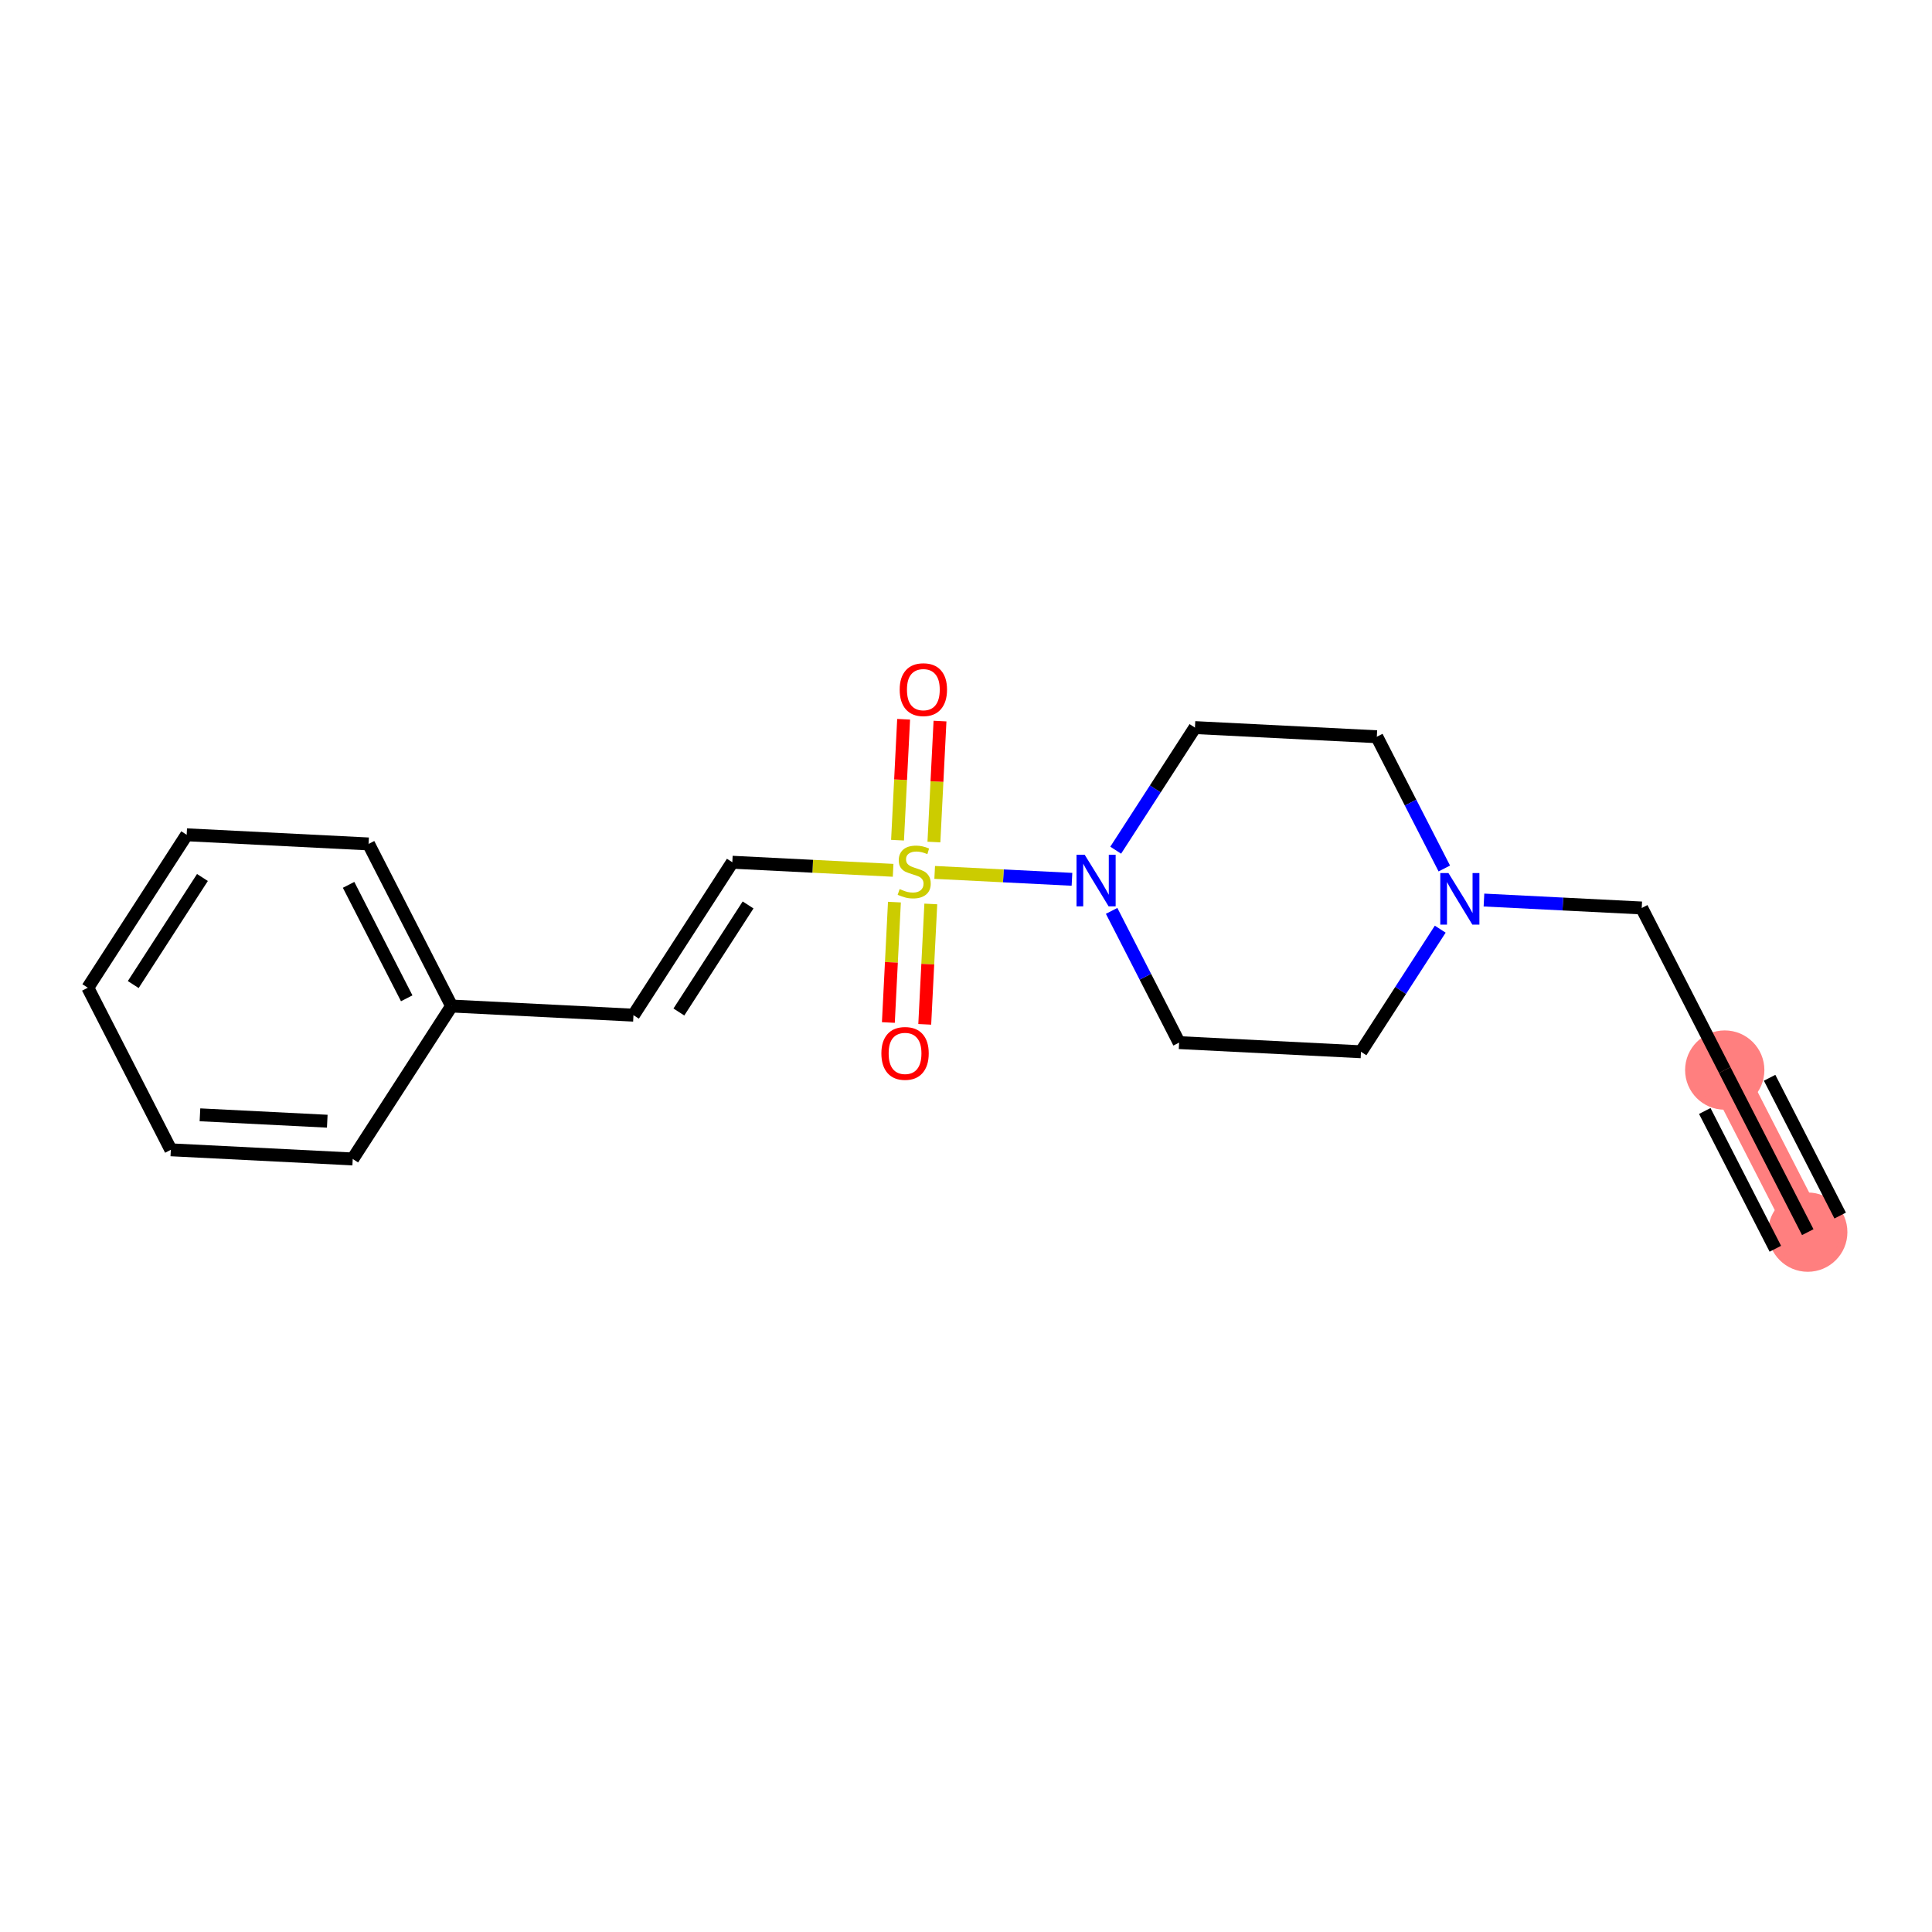 <?xml version='1.0' encoding='iso-8859-1'?>
<svg version='1.1' baseProfile='full'
              xmlns='http://www.w3.org/2000/svg'
                      xmlns:rdkit='http://www.rdkit.org/xml'
                      xmlns:xlink='http://www.w3.org/1999/xlink'
                  xml:space='preserve'
width='300px' height='300px' viewBox='0 0 300 300'>
<!-- END OF HEADER -->
<rect style='opacity:1.0;fill:#FFFFFF;stroke:none' width='300' height='300' x='0' y='0'> </rect>
<rect style='opacity:1.0;fill:#FFFFFF;stroke:none' width='300' height='300' x='0' y='0'> </rect>
<path d='M 280.708,191.328 L 267.817,166.159' style='fill:none;fill-rule:evenodd;stroke:#FF7F7F;stroke-width:6.0px;stroke-linecap:butt;stroke-linejoin:miter;stroke-opacity:1' />
<ellipse cx='280.708' cy='191.328' rx='5.656' ry='5.656'  style='fill:#FF7F7F;fill-rule:evenodd;stroke:#FF7F7F;stroke-width:1.0px;stroke-linecap:butt;stroke-linejoin:miter;stroke-opacity:1' />
<ellipse cx='267.817' cy='166.159' rx='5.656' ry='5.656'  style='fill:#FF7F7F;fill-rule:evenodd;stroke:#FF7F7F;stroke-width:1.0px;stroke-linecap:butt;stroke-linejoin:miter;stroke-opacity:1' />
<path class='bond-0 atom-0 atom-1' d='M 280.708,191.328 L 267.817,166.159' style='fill:none;fill-rule:evenodd;stroke:#000000;stroke-width:2.0px;stroke-linecap:butt;stroke-linejoin:miter;stroke-opacity:1' />
<path class='bond-0 atom-0 atom-1' d='M 285.742,188.75 L 274.785,167.357' style='fill:none;fill-rule:evenodd;stroke:#000000;stroke-width:2.0px;stroke-linecap:butt;stroke-linejoin:miter;stroke-opacity:1' />
<path class='bond-0 atom-0 atom-1' d='M 275.674,193.907 L 264.717,172.513' style='fill:none;fill-rule:evenodd;stroke:#000000;stroke-width:2.0px;stroke-linecap:butt;stroke-linejoin:miter;stroke-opacity:1' />
<path class='bond-1 atom-1 atom-2' d='M 267.817,166.159 L 254.926,140.991' style='fill:none;fill-rule:evenodd;stroke:#000000;stroke-width:2.0px;stroke-linecap:butt;stroke-linejoin:miter;stroke-opacity:1' />
<path class='bond-2 atom-2 atom-3' d='M 254.926,140.991 L 242.677,140.374' style='fill:none;fill-rule:evenodd;stroke:#000000;stroke-width:2.0px;stroke-linecap:butt;stroke-linejoin:miter;stroke-opacity:1' />
<path class='bond-2 atom-2 atom-3' d='M 242.677,140.374 L 230.428,139.758' style='fill:none;fill-rule:evenodd;stroke:#0000FF;stroke-width:2.0px;stroke-linecap:butt;stroke-linejoin:miter;stroke-opacity:1' />
<path class='bond-3 atom-3 atom-4' d='M 223.639,144.281 L 217.486,153.8' style='fill:none;fill-rule:evenodd;stroke:#0000FF;stroke-width:2.0px;stroke-linecap:butt;stroke-linejoin:miter;stroke-opacity:1' />
<path class='bond-3 atom-3 atom-4' d='M 217.486,153.8 L 211.333,163.318' style='fill:none;fill-rule:evenodd;stroke:#000000;stroke-width:2.0px;stroke-linecap:butt;stroke-linejoin:miter;stroke-opacity:1' />
<path class='bond-19 atom-19 atom-3' d='M 213.793,114.401 L 219.032,124.63' style='fill:none;fill-rule:evenodd;stroke:#000000;stroke-width:2.0px;stroke-linecap:butt;stroke-linejoin:miter;stroke-opacity:1' />
<path class='bond-19 atom-19 atom-3' d='M 219.032,124.63 L 224.271,134.859' style='fill:none;fill-rule:evenodd;stroke:#0000FF;stroke-width:2.0px;stroke-linecap:butt;stroke-linejoin:miter;stroke-opacity:1' />
<path class='bond-4 atom-4 atom-5' d='M 211.333,163.318 L 183.09,161.897' style='fill:none;fill-rule:evenodd;stroke:#000000;stroke-width:2.0px;stroke-linecap:butt;stroke-linejoin:miter;stroke-opacity:1' />
<path class='bond-5 atom-5 atom-6' d='M 183.09,161.897 L 177.851,151.668' style='fill:none;fill-rule:evenodd;stroke:#000000;stroke-width:2.0px;stroke-linecap:butt;stroke-linejoin:miter;stroke-opacity:1' />
<path class='bond-5 atom-5 atom-6' d='M 177.851,151.668 L 172.612,141.44' style='fill:none;fill-rule:evenodd;stroke:#0000FF;stroke-width:2.0px;stroke-linecap:butt;stroke-linejoin:miter;stroke-opacity:1' />
<path class='bond-6 atom-6 atom-7' d='M 166.455,136.54 L 155.797,136.004' style='fill:none;fill-rule:evenodd;stroke:#0000FF;stroke-width:2.0px;stroke-linecap:butt;stroke-linejoin:miter;stroke-opacity:1' />
<path class='bond-6 atom-6 atom-7' d='M 155.797,136.004 L 145.138,135.468' style='fill:none;fill-rule:evenodd;stroke:#CCCC00;stroke-width:2.0px;stroke-linecap:butt;stroke-linejoin:miter;stroke-opacity:1' />
<path class='bond-17 atom-6 atom-18' d='M 173.245,132.017 L 179.398,122.499' style='fill:none;fill-rule:evenodd;stroke:#0000FF;stroke-width:2.0px;stroke-linecap:butt;stroke-linejoin:miter;stroke-opacity:1' />
<path class='bond-17 atom-6 atom-18' d='M 179.398,122.499 L 185.551,112.98' style='fill:none;fill-rule:evenodd;stroke:#000000;stroke-width:2.0px;stroke-linecap:butt;stroke-linejoin:miter;stroke-opacity:1' />
<path class='bond-7 atom-7 atom-8' d='M 138.886,140.08 L 138.416,149.428' style='fill:none;fill-rule:evenodd;stroke:#CCCC00;stroke-width:2.0px;stroke-linecap:butt;stroke-linejoin:miter;stroke-opacity:1' />
<path class='bond-7 atom-7 atom-8' d='M 138.416,149.428 L 137.945,158.775' style='fill:none;fill-rule:evenodd;stroke:#FF0000;stroke-width:2.0px;stroke-linecap:butt;stroke-linejoin:miter;stroke-opacity:1' />
<path class='bond-7 atom-7 atom-8' d='M 144.534,140.365 L 144.064,149.712' style='fill:none;fill-rule:evenodd;stroke:#CCCC00;stroke-width:2.0px;stroke-linecap:butt;stroke-linejoin:miter;stroke-opacity:1' />
<path class='bond-7 atom-7 atom-8' d='M 144.064,149.712 L 143.594,159.059' style='fill:none;fill-rule:evenodd;stroke:#FF0000;stroke-width:2.0px;stroke-linecap:butt;stroke-linejoin:miter;stroke-opacity:1' />
<path class='bond-8 atom-7 atom-9' d='M 145.018,130.75 L 145.49,121.36' style='fill:none;fill-rule:evenodd;stroke:#CCCC00;stroke-width:2.0px;stroke-linecap:butt;stroke-linejoin:miter;stroke-opacity:1' />
<path class='bond-8 atom-7 atom-9' d='M 145.49,121.36 L 145.962,111.971' style='fill:none;fill-rule:evenodd;stroke:#FF0000;stroke-width:2.0px;stroke-linecap:butt;stroke-linejoin:miter;stroke-opacity:1' />
<path class='bond-8 atom-7 atom-9' d='M 139.369,130.466 L 139.842,121.076' style='fill:none;fill-rule:evenodd;stroke:#CCCC00;stroke-width:2.0px;stroke-linecap:butt;stroke-linejoin:miter;stroke-opacity:1' />
<path class='bond-8 atom-7 atom-9' d='M 139.842,121.076 L 140.314,111.686' style='fill:none;fill-rule:evenodd;stroke:#FF0000;stroke-width:2.0px;stroke-linecap:butt;stroke-linejoin:miter;stroke-opacity:1' />
<path class='bond-9 atom-7 atom-10' d='M 138.683,135.143 L 126.199,134.515' style='fill:none;fill-rule:evenodd;stroke:#CCCC00;stroke-width:2.0px;stroke-linecap:butt;stroke-linejoin:miter;stroke-opacity:1' />
<path class='bond-9 atom-7 atom-10' d='M 126.199,134.515 L 113.715,133.887' style='fill:none;fill-rule:evenodd;stroke:#000000;stroke-width:2.0px;stroke-linecap:butt;stroke-linejoin:miter;stroke-opacity:1' />
<path class='bond-10 atom-10 atom-11' d='M 113.715,133.887 L 98.363,157.635' style='fill:none;fill-rule:evenodd;stroke:#000000;stroke-width:2.0px;stroke-linecap:butt;stroke-linejoin:miter;stroke-opacity:1' />
<path class='bond-10 atom-10 atom-11' d='M 116.162,140.52 L 105.416,157.143' style='fill:none;fill-rule:evenodd;stroke:#000000;stroke-width:2.0px;stroke-linecap:butt;stroke-linejoin:miter;stroke-opacity:1' />
<path class='bond-11 atom-11 atom-12' d='M 98.363,157.635 L 70.121,156.215' style='fill:none;fill-rule:evenodd;stroke:#000000;stroke-width:2.0px;stroke-linecap:butt;stroke-linejoin:miter;stroke-opacity:1' />
<path class='bond-12 atom-12 atom-13' d='M 70.121,156.215 L 57.23,131.046' style='fill:none;fill-rule:evenodd;stroke:#000000;stroke-width:2.0px;stroke-linecap:butt;stroke-linejoin:miter;stroke-opacity:1' />
<path class='bond-12 atom-12 atom-13' d='M 63.154,155.017 L 54.13,137.399' style='fill:none;fill-rule:evenodd;stroke:#000000;stroke-width:2.0px;stroke-linecap:butt;stroke-linejoin:miter;stroke-opacity:1' />
<path class='bond-20 atom-17 atom-12' d='M 54.77,179.963 L 70.121,156.215' style='fill:none;fill-rule:evenodd;stroke:#000000;stroke-width:2.0px;stroke-linecap:butt;stroke-linejoin:miter;stroke-opacity:1' />
<path class='bond-13 atom-13 atom-14' d='M 57.23,131.046 L 28.988,129.625' style='fill:none;fill-rule:evenodd;stroke:#000000;stroke-width:2.0px;stroke-linecap:butt;stroke-linejoin:miter;stroke-opacity:1' />
<path class='bond-14 atom-14 atom-15' d='M 28.988,129.625 L 13.636,153.373' style='fill:none;fill-rule:evenodd;stroke:#000000;stroke-width:2.0px;stroke-linecap:butt;stroke-linejoin:miter;stroke-opacity:1' />
<path class='bond-14 atom-14 atom-15' d='M 31.435,136.257 L 20.689,152.881' style='fill:none;fill-rule:evenodd;stroke:#000000;stroke-width:2.0px;stroke-linecap:butt;stroke-linejoin:miter;stroke-opacity:1' />
<path class='bond-15 atom-15 atom-16' d='M 13.636,153.373 L 26.527,178.542' style='fill:none;fill-rule:evenodd;stroke:#000000;stroke-width:2.0px;stroke-linecap:butt;stroke-linejoin:miter;stroke-opacity:1' />
<path class='bond-16 atom-16 atom-17' d='M 26.527,178.542 L 54.77,179.963' style='fill:none;fill-rule:evenodd;stroke:#000000;stroke-width:2.0px;stroke-linecap:butt;stroke-linejoin:miter;stroke-opacity:1' />
<path class='bond-16 atom-16 atom-17' d='M 31.048,173.107 L 50.817,174.101' style='fill:none;fill-rule:evenodd;stroke:#000000;stroke-width:2.0px;stroke-linecap:butt;stroke-linejoin:miter;stroke-opacity:1' />
<path class='bond-18 atom-18 atom-19' d='M 185.551,112.98 L 213.793,114.401' style='fill:none;fill-rule:evenodd;stroke:#000000;stroke-width:2.0px;stroke-linecap:butt;stroke-linejoin:miter;stroke-opacity:1' />
<path  class='atom-3' d='M 224.914 135.566
L 227.538 139.807
Q 227.798 140.226, 228.217 140.984
Q 228.635 141.742, 228.658 141.787
L 228.658 135.566
L 229.721 135.566
L 229.721 143.574
L 228.624 143.574
L 225.808 138.936
Q 225.479 138.393, 225.129 137.771
Q 224.789 137.149, 224.688 136.957
L 224.688 143.574
L 223.647 143.574
L 223.647 135.566
L 224.914 135.566
' fill='#0000FF'/>
<path  class='atom-6' d='M 168.429 132.724
L 171.053 136.966
Q 171.314 137.384, 171.732 138.142
Q 172.151 138.9, 172.173 138.945
L 172.173 132.724
L 173.237 132.724
L 173.237 140.733
L 172.139 140.733
L 169.323 136.095
Q 168.995 135.552, 168.644 134.93
Q 168.305 134.308, 168.203 134.116
L 168.203 140.733
L 167.162 140.733
L 167.162 132.724
L 168.429 132.724
' fill='#0000FF'/>
<path  class='atom-7' d='M 139.695 138.056
Q 139.785 138.09, 140.159 138.249
Q 140.532 138.407, 140.939 138.509
Q 141.358 138.599, 141.765 138.599
Q 142.523 138.599, 142.964 138.237
Q 143.405 137.864, 143.405 137.219
Q 143.405 136.778, 143.179 136.507
Q 142.964 136.235, 142.625 136.088
Q 142.285 135.941, 141.72 135.771
Q 141.007 135.557, 140.577 135.353
Q 140.159 135.149, 139.853 134.72
Q 139.559 134.29, 139.559 133.566
Q 139.559 132.559, 140.238 131.937
Q 140.928 131.315, 142.285 131.315
Q 143.213 131.315, 144.265 131.756
L 144.004 132.627
Q 143.043 132.231, 142.319 132.231
Q 141.539 132.231, 141.109 132.559
Q 140.679 132.876, 140.69 133.43
Q 140.69 133.86, 140.905 134.12
Q 141.131 134.38, 141.448 134.527
Q 141.776 134.674, 142.319 134.844
Q 143.043 135.07, 143.473 135.296
Q 143.903 135.523, 144.208 135.986
Q 144.525 136.439, 144.525 137.219
Q 144.525 138.328, 143.778 138.927
Q 143.043 139.516, 141.81 139.516
Q 141.098 139.516, 140.555 139.357
Q 140.023 139.21, 139.39 138.95
L 139.695 138.056
' fill='#CCCC00'/>
<path  class='atom-8' d='M 136.86 163.573
Q 136.86 161.65, 137.81 160.575
Q 138.761 159.501, 140.536 159.501
Q 142.312 159.501, 143.262 160.575
Q 144.213 161.65, 144.213 163.573
Q 144.213 165.518, 143.251 166.627
Q 142.29 167.724, 140.536 167.724
Q 138.772 167.724, 137.81 166.627
Q 136.86 165.53, 136.86 163.573
M 140.536 166.819
Q 141.758 166.819, 142.414 166.005
Q 143.081 165.179, 143.081 163.573
Q 143.081 162, 142.414 161.209
Q 141.758 160.406, 140.536 160.406
Q 139.315 160.406, 138.647 161.197
Q 137.991 161.989, 137.991 163.573
Q 137.991 165.19, 138.647 166.005
Q 139.315 166.819, 140.536 166.819
' fill='#FF0000'/>
<path  class='atom-9' d='M 139.702 107.088
Q 139.702 105.165, 140.652 104.091
Q 141.602 103.016, 143.378 103.016
Q 145.154 103.016, 146.104 104.091
Q 147.054 105.165, 147.054 107.088
Q 147.054 109.034, 146.093 110.142
Q 145.131 111.239, 143.378 111.239
Q 141.613 111.239, 140.652 110.142
Q 139.702 109.045, 139.702 107.088
M 143.378 110.334
Q 144.599 110.334, 145.256 109.52
Q 145.923 108.694, 145.923 107.088
Q 145.923 105.516, 145.256 104.724
Q 144.599 103.921, 143.378 103.921
Q 142.156 103.921, 141.489 104.713
Q 140.833 105.504, 140.833 107.088
Q 140.833 108.706, 141.489 109.52
Q 142.156 110.334, 143.378 110.334
' fill='#FF0000'/>
</svg>
